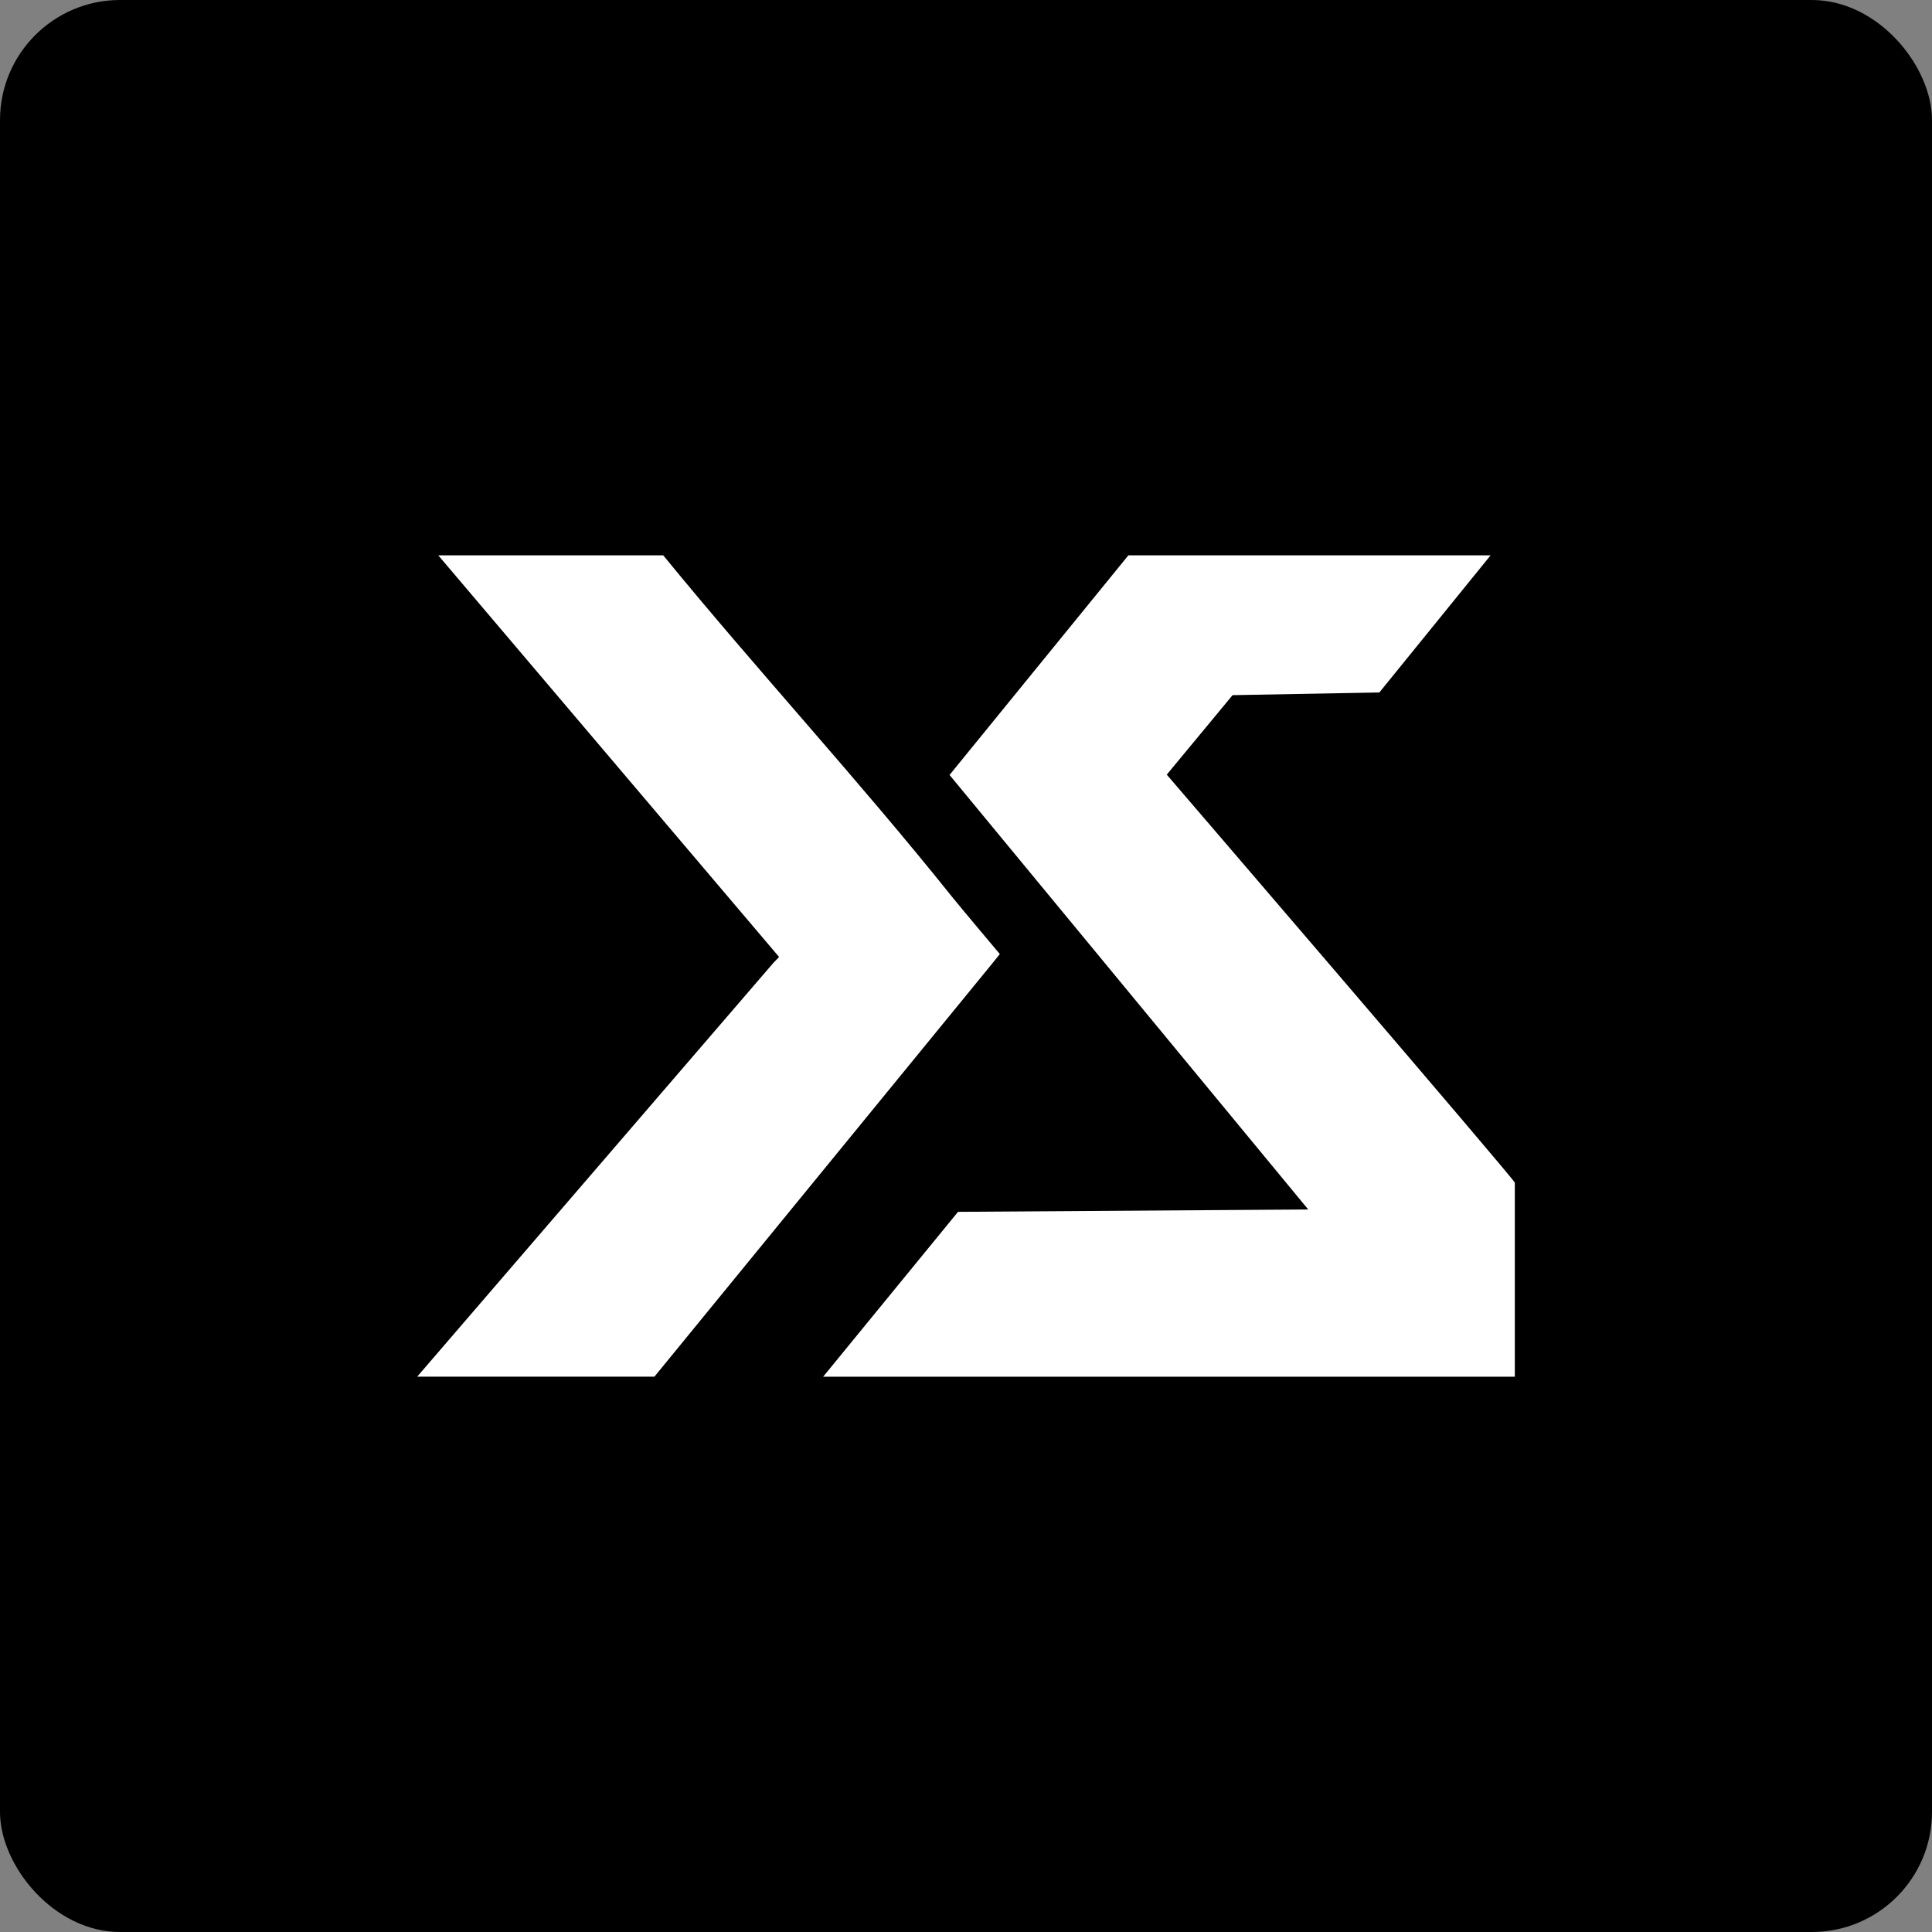 <?xml version="1.0" encoding="UTF-8"?>
<svg id="Calque_2" data-name="Calque 2" xmlns="http://www.w3.org/2000/svg" viewBox="0 0 804.34 804.34">
  <rect x="0" y="0" width="804.34" height="804.34" fill="#808080" stroke="none"/>
  <defs>
    <style>
      .cls-1 {
        fill: #fff;
      }
    </style>
  </defs>
  <g id="Calque_1-2" data-name="Calque 1">
    <g>
      <rect y="0" width="804.34" height="804.34" rx="50" ry="50"/>
      <g>
        <path class="cls-1" d="M469.78,231.19h150.8l-46.31,57.09-61.12,1.13c-4.74,6.15,0,0,0,0l-27.4,33.09h0s144.49,168.18,144.91,169.89h0v80.77h-287.96l56.15-68.64,145.8-.98-149.33-180.91"/>
        <path class="cls-1" d="M173.68,573.15l148.37-172.36,2.31-2.37-141.9-167.23h93.65c39.2,47.94,81.42,93.62,120.04,141.92,3.6,4.5,20.1,24.09,20.1,24.09l-3.36,4.18-140.45,171.77"/>
      </g>
    </g>
  </g>
</svg>